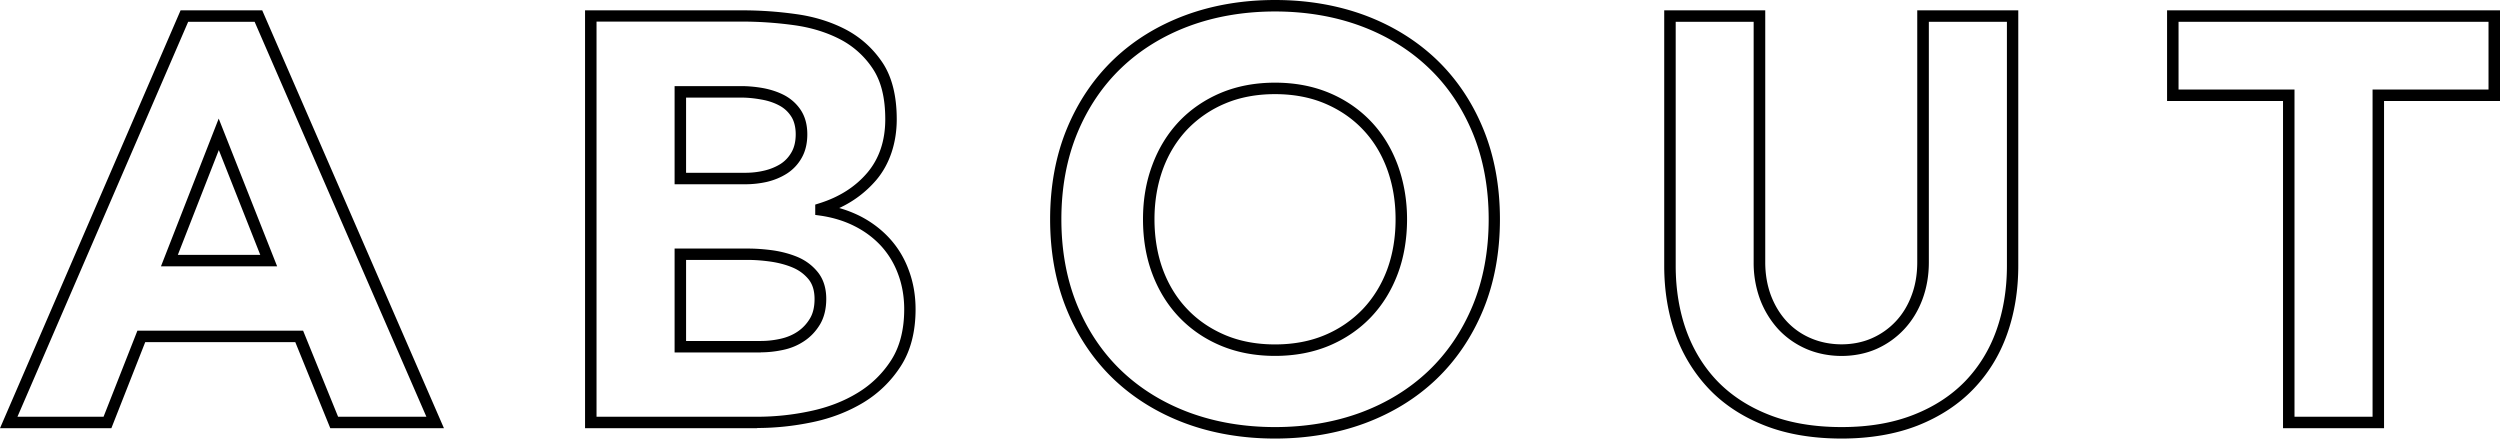 <svg data-name="レイヤー 2" xmlns="http://www.w3.org/2000/svg" viewBox="0 0 217.76 38.2"><path d="M38.67 37.3h-9.9l-3.05-7.5H12.65L9.7 37.3H0L15.73.9h7.11l15.83 36.4zm-9.23-1h7.7L22.18 1.9h-5.79L1.52 36.3h7.5l2.95-7.5H26.4l3.05 7.5zm-5.3-13.1H14.02l5.03-12.87 5.09 12.87zm-8.65-1h7.18l-3.61-9.13-3.57 9.13zm50.47 15.1h-15V.9h13.7c1.55 0 3.13.11 4.69.33 1.6.22 3.06.68 4.34 1.35 1.3.69 2.37 1.66 3.19 2.89.82 1.24 1.23 2.9 1.23 4.92s-.6 3.9-1.79 5.3a9.424 9.424 0 01-3.22 2.43c.64.18 1.25.42 1.81.7 1 .51 1.87 1.17 2.59 1.96.72.79 1.29 1.73 1.67 2.79.39 1.05.58 2.19.58 3.37 0 1.95-.43 3.62-1.28 4.94-.84 1.31-1.94 2.38-3.26 3.18-1.31.79-2.8 1.37-4.43 1.71-1.61.34-3.23.51-4.83.51zm-14-1h14c1.53 0 3.08-.16 4.62-.49 1.52-.32 2.91-.85 4.12-1.59a8.96 8.96 0 002.94-2.87c.74-1.16 1.12-2.65 1.12-4.41 0-1.07-.17-2.09-.52-3.03-.34-.94-.84-1.76-1.47-2.46-.64-.7-1.42-1.29-2.31-1.74-.9-.46-1.91-.77-3.02-.93l-.43-.06v-.9l.35-.11c1.73-.54 3.14-1.43 4.19-2.67 1.03-1.22 1.56-2.78 1.56-4.65s-.36-3.3-1.07-4.38a7.595 7.595 0 00-2.81-2.56c-1.18-.62-2.53-1.04-4.01-1.25a33.4 33.4 0 00-4.56-.32h-12.7v34.4zm14.3-5.6h-7.5v-9.05h6.4c.65 0 1.37.05 2.12.15.77.11 1.5.3 2.18.58.71.3 1.3.74 1.77 1.32.49.61.74 1.39.74 2.34 0 .85-.18 1.6-.54 2.21-.36.6-.82 1.09-1.38 1.46-.55.37-1.17.63-1.85.77-.65.14-1.3.21-1.93.21zm-6.5-1h6.5c.56 0 1.14-.06 1.72-.19.55-.12 1.06-.33 1.5-.63.43-.29.79-.67 1.07-1.14.27-.45.4-1.02.4-1.69 0-.72-.17-1.28-.51-1.71-.37-.45-.82-.79-1.38-1.03-.59-.25-1.24-.42-1.92-.52-.71-.1-1.37-.15-1.98-.15h-5.4v7.05zm5.15-13.65h-6.15V7.5h5.8c.62 0 1.28.06 1.94.18.68.13 1.3.34 1.85.63.57.31 1.05.74 1.41 1.29.37.57.56 1.27.56 2.1 0 .78-.16 1.47-.49 2.05-.32.57-.76 1.03-1.29 1.37-.52.33-1.1.57-1.73.72-.62.14-1.25.21-1.89.21zm-5.15-1h5.15c.56 0 1.12-.06 1.66-.19.52-.12 1-.32 1.42-.58.4-.26.71-.59.96-1.03.24-.42.36-.95.36-1.55s-.13-1.15-.39-1.55c-.27-.42-.61-.73-1.04-.96-.45-.24-.97-.42-1.56-.52-.6-.11-1.19-.17-1.76-.17h-4.8v6.55zm51.3 23.15c-2.81 0-5.45-.45-7.82-1.33-2.39-.89-4.48-2.18-6.22-3.83-1.74-1.66-3.12-3.69-4.09-6.05-.97-2.35-1.46-5-1.46-7.89s.49-5.54 1.46-7.89c.97-2.35 2.35-4.39 4.09-6.05 1.74-1.66 3.83-2.94 6.22-3.83C105.62.45 108.25 0 111.06 0s5.44.45 7.82 1.33c2.39.89 4.48 2.18 6.22 3.83 1.74 1.66 3.12 3.69 4.09 6.05.97 2.35 1.46 5.01 1.46 7.89s-.49 5.54-1.46 7.89c-.97 2.35-2.35 4.39-4.09 6.05-1.74 1.66-3.83 2.94-6.22 3.83-2.38.88-5.01 1.33-7.82 1.33zm0-37.2c-2.69 0-5.21.43-7.48 1.27-2.26.84-4.24 2.06-5.88 3.62-1.64 1.56-2.94 3.48-3.86 5.7-.92 2.23-1.39 4.75-1.39 7.51s.47 5.28 1.39 7.51c.92 2.22 2.22 4.14 3.86 5.7 1.64 1.56 3.62 2.78 5.88 3.62 2.27.84 4.78 1.27 7.48 1.27s5.21-.43 7.48-1.27c2.26-.84 4.24-2.06 5.88-3.62 1.64-1.56 2.94-3.48 3.86-5.7.92-2.23 1.39-4.76 1.39-7.51s-.47-5.28-1.39-7.51c-.92-2.22-2.21-4.14-3.86-5.7-1.64-1.56-3.62-2.78-5.88-3.62-2.27-.84-4.78-1.27-7.48-1.27zm0 30c-1.73 0-3.31-.3-4.72-.89-1.41-.59-2.63-1.43-3.64-2.49-1.01-1.06-1.79-2.33-2.33-3.77-.54-1.43-.81-3.03-.81-4.75s.27-3.28.81-4.72c.54-1.46 1.32-2.73 2.33-3.8 1.01-1.06 2.24-1.9 3.64-2.49 1.41-.59 2.99-.89 4.72-.89s3.31.3 4.72.89c1.41.59 2.63 1.43 3.64 2.49 1.01 1.06 1.79 2.34 2.33 3.8.53 1.45.81 3.04.81 4.72s-.27 3.32-.81 4.75c-.54 1.44-1.32 2.71-2.33 3.77s-2.24 1.9-3.64 2.49c-1.41.59-2.99.89-4.72.89zm0-22.8c-1.59 0-3.05.27-4.33.81a9.84 9.84 0 00-3.31 2.26c-.91.96-1.63 2.12-2.12 3.45-.49 1.34-.74 2.81-.74 4.38s.25 3.08.74 4.4c.49 1.31 1.2 2.47 2.12 3.43.91.96 2.03 1.72 3.31 2.26 1.28.54 2.74.81 4.33.81s3.05-.27 4.33-.81a9.84 9.84 0 003.31-2.26c.91-.96 1.63-2.12 2.12-3.43.49-1.32.74-2.8.74-4.4s-.25-3.04-.74-4.38c-.49-1.33-1.2-2.49-2.12-3.45-.91-.96-2.03-1.72-3.31-2.26-1.28-.54-2.74-.81-4.33-.81zm49.35 30c-2.52 0-4.77-.38-6.68-1.13-1.92-.75-3.56-1.82-4.85-3.17a13.466 13.466 0 01-2.94-4.78c-.65-1.81-.98-3.82-.98-5.97V.9h8.8v21.95c0 1.04.17 2 .49 2.87.33.87.79 1.63 1.37 2.26a6.1 6.1 0 002.11 1.48c1.63.71 3.73.71 5.32 0 .8-.35 1.5-.85 2.09-1.48.59-.63 1.05-1.39 1.37-2.26.33-.87.49-1.84.49-2.88V.9h8.8v22.25c0 2.15-.33 4.15-.98 5.97-.65 1.83-1.64 3.43-2.94 4.78s-2.93 2.41-4.85 3.17c-1.92.75-4.15 1.13-6.63 1.13zM145.96 1.9v21.25c0 2.03.31 3.93.92 5.63.61 1.69 1.52 3.18 2.71 4.42 1.2 1.24 2.71 2.23 4.5 2.93 1.8.71 3.93 1.07 6.32 1.07s4.47-.36 6.27-1.07c1.79-.7 3.3-1.69 4.5-2.93 1.19-1.24 2.11-2.73 2.71-4.42.61-1.71.92-3.6.92-5.63V1.9h-6.8v20.95c0 1.15-.19 2.24-.56 3.23-.37.99-.9 1.86-1.58 2.59-.68.73-1.49 1.31-2.41 1.72-1.85.82-4.24.82-6.13 0-.94-.41-1.76-.99-2.44-1.72a8.08 8.08 0 01-1.58-2.59 9.17 9.17 0 01-.56-3.23V1.9h-6.8zm61.7 35.4h-8.8V8.8h-10.1V.9h29v7.9h-10.1v28.5zm-7.8-1h6.8V7.8h10.1V1.9h-27v5.9h10.1v28.5z" stroke-width="0"/></svg>